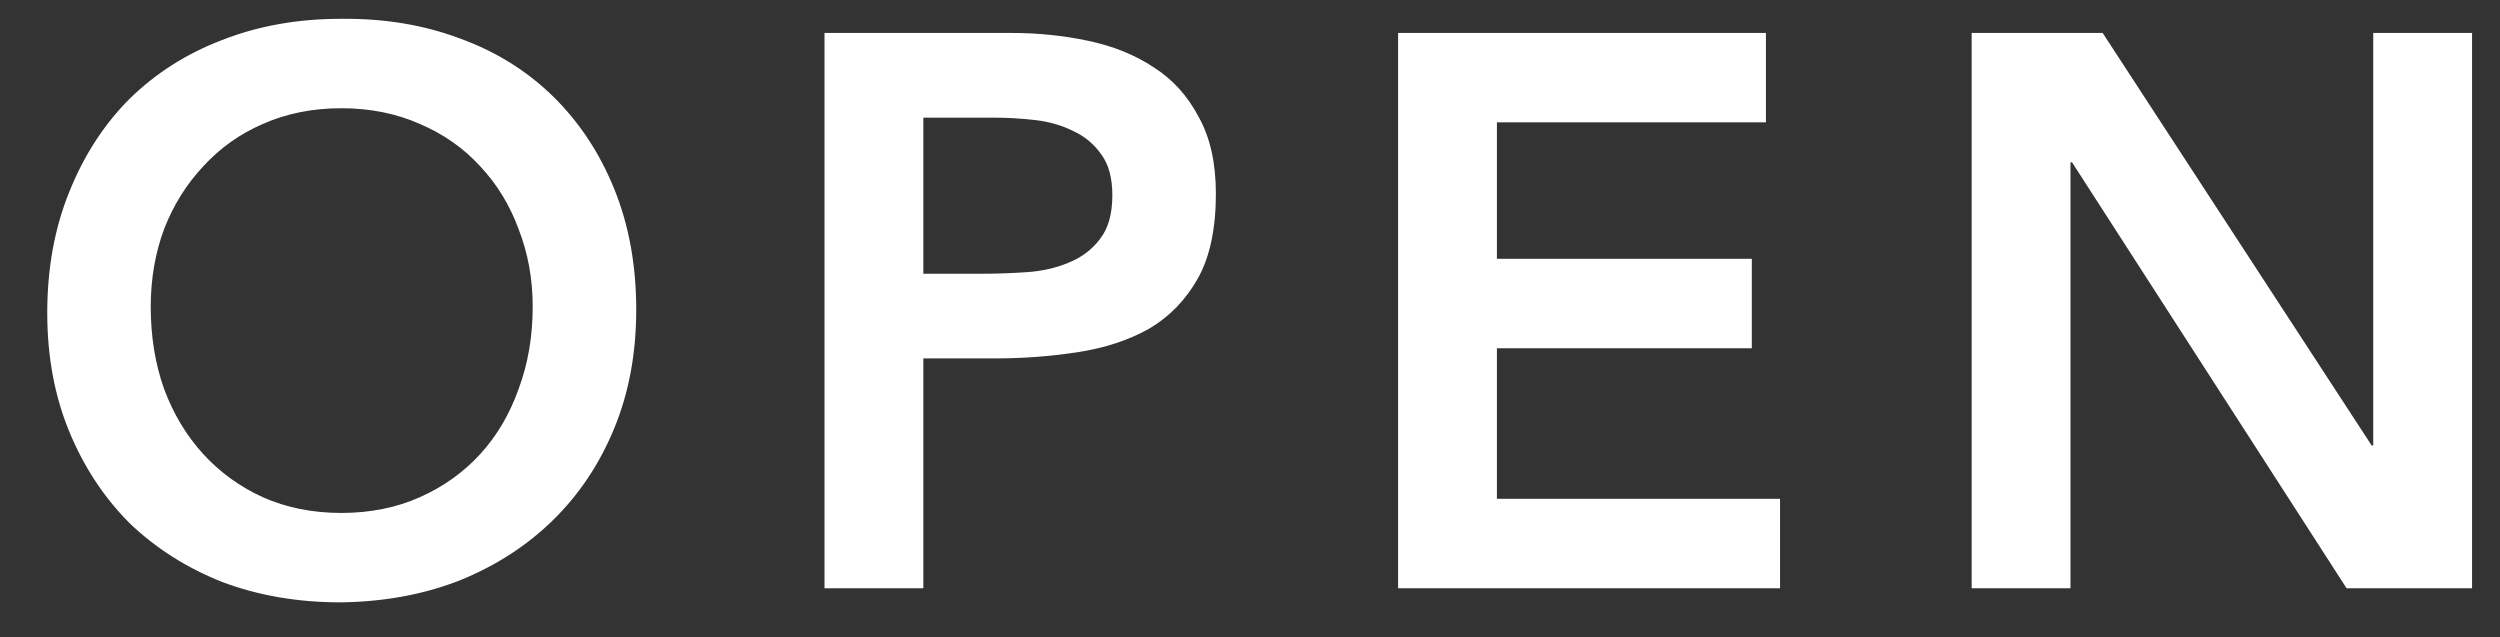 <svg width="51" height="13" viewBox="0 0 51 13" fill="none" xmlns="http://www.w3.org/2000/svg">
<rect x="0" y="0" width="51" height="13" fill="#333333" stroke="none"/>
<path d="M0.964 6.384C0.964 5.477 1.113 4.656 1.411 3.92C1.71 3.173 2.121 2.539 2.643 2.016C3.177 1.493 3.806 1.093 4.532 0.816C5.268 0.528 6.073 0.384 6.947 0.384C7.833 0.373 8.643 0.507 9.38 0.784C10.116 1.051 10.75 1.445 11.284 1.968C11.817 2.491 12.233 3.12 12.531 3.856C12.83 4.592 12.979 5.413 12.979 6.32C12.979 7.205 12.83 8.011 12.531 8.736C12.233 9.461 11.817 10.085 11.284 10.608C10.75 11.131 10.116 11.541 9.38 11.84C8.643 12.128 7.833 12.277 6.947 12.288C6.073 12.288 5.268 12.149 4.532 11.872C3.806 11.584 3.177 11.184 2.643 10.672C2.121 10.149 1.71 9.525 1.411 8.8C1.113 8.075 0.964 7.269 0.964 6.384ZM3.075 6.256C3.075 6.864 3.166 7.424 3.348 7.936C3.539 8.448 3.806 8.891 4.147 9.264C4.489 9.637 4.894 9.931 5.364 10.144C5.843 10.357 6.377 10.464 6.963 10.464C7.55 10.464 8.084 10.357 8.563 10.144C9.043 9.931 9.454 9.637 9.796 9.264C10.137 8.891 10.398 8.448 10.579 7.936C10.771 7.424 10.867 6.864 10.867 6.256C10.867 5.691 10.771 5.163 10.579 4.672C10.398 4.181 10.137 3.755 9.796 3.392C9.454 3.019 9.043 2.731 8.563 2.528C8.084 2.315 7.55 2.208 6.963 2.208C6.377 2.208 5.843 2.315 5.364 2.528C4.894 2.731 4.489 3.019 4.147 3.392C3.806 3.755 3.539 4.181 3.348 4.672C3.166 5.163 3.075 5.691 3.075 6.256ZM16.82 0.672L20.628 0.672C21.172 0.672 21.694 0.725 22.196 0.832C22.708 0.939 23.156 1.12 23.54 1.376C23.924 1.621 24.228 1.957 24.452 2.384C24.686 2.8 24.804 3.323 24.804 3.952C24.804 4.667 24.681 5.243 24.436 5.68C24.19 6.117 23.86 6.459 23.444 6.704C23.028 6.939 22.542 7.099 21.988 7.184C21.444 7.269 20.873 7.312 20.276 7.312L18.836 7.312L18.836 12L16.82 12L16.82 0.672ZM20.052 5.584C20.34 5.584 20.638 5.573 20.948 5.552C21.257 5.531 21.54 5.467 21.796 5.36C22.062 5.253 22.276 5.093 22.436 4.88C22.606 4.667 22.692 4.368 22.692 3.984C22.692 3.632 22.617 3.355 22.468 3.152C22.318 2.939 22.126 2.779 21.892 2.672C21.657 2.555 21.396 2.48 21.108 2.448C20.82 2.416 20.542 2.4 20.276 2.4L18.836 2.4L18.836 5.584L20.052 5.584ZM28.521 0.672L36.025 0.672L36.025 2.496L30.537 2.496L30.537 5.28L35.737 5.28V7.104L30.537 7.104L30.537 10.176L36.313 10.176V12L28.521 12L28.521 0.672ZM40.222 0.672L42.894 0.672L48.382 9.088H48.414L48.414 0.672L50.43 0.672L50.43 12L47.87 12L42.27 3.312H42.238L42.238 12L40.222 12L40.222 0.672Z" fill="white"/>
</svg>
